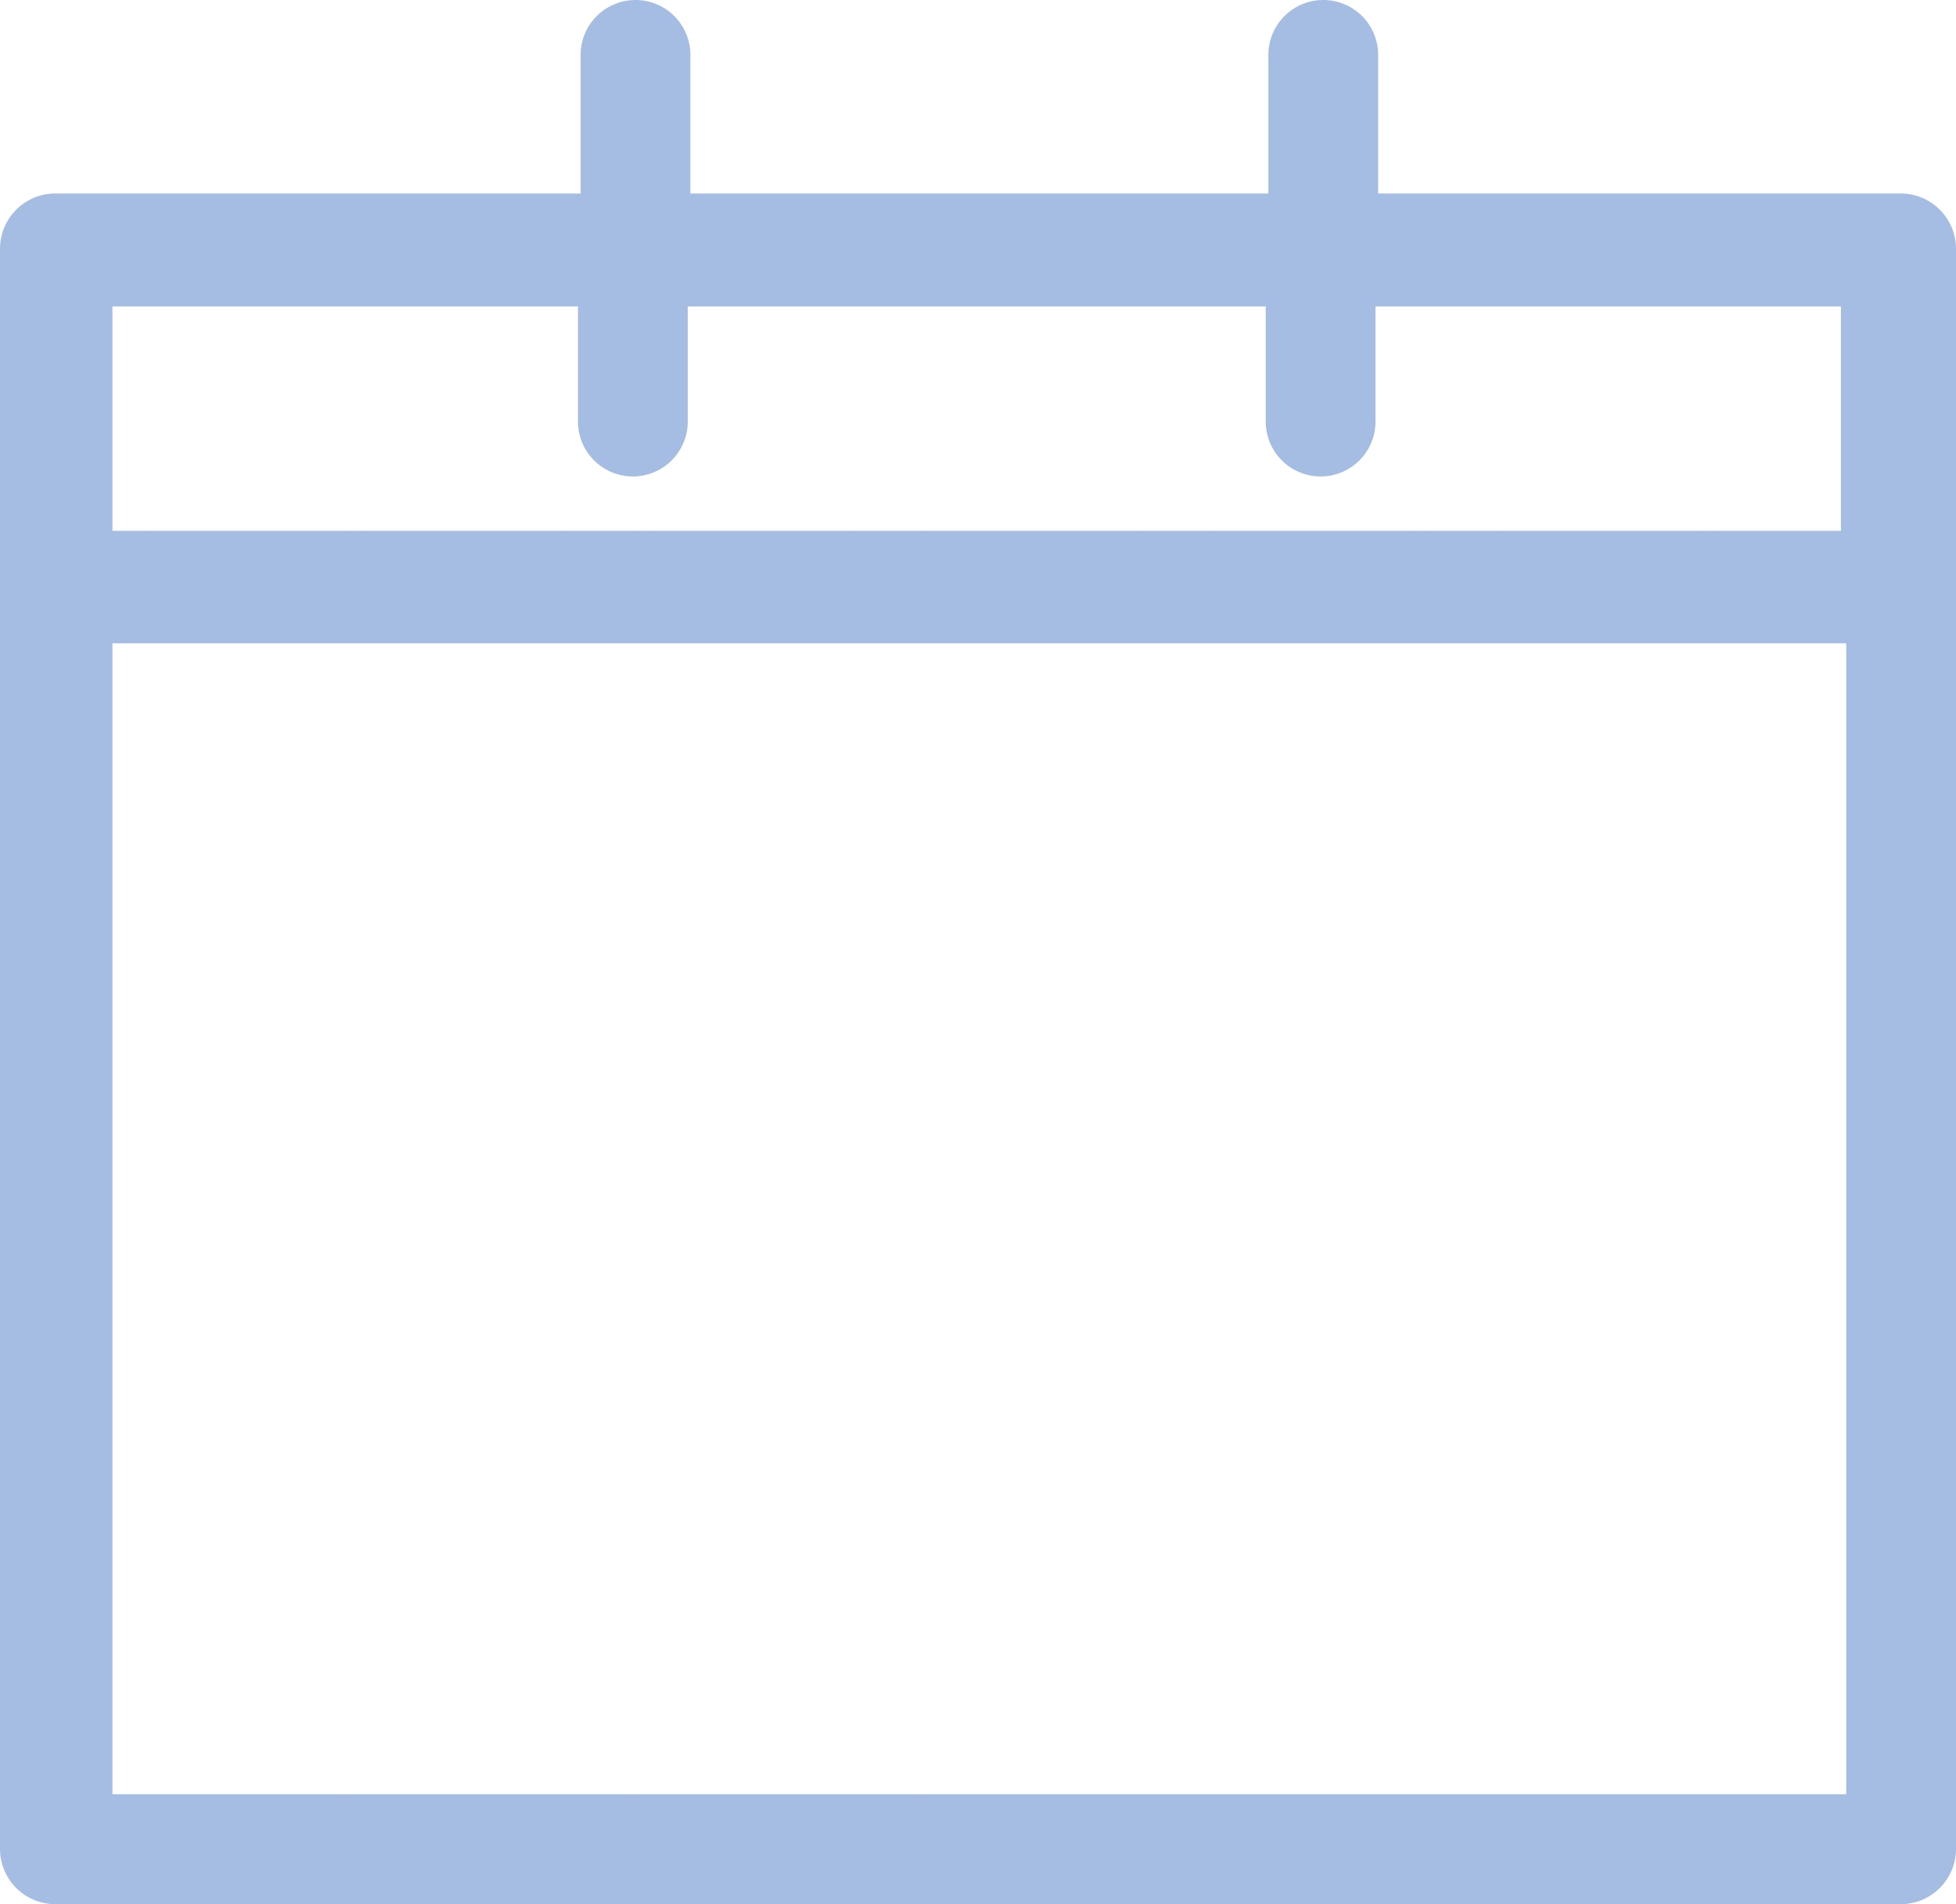 <svg xmlns="http://www.w3.org/2000/svg" width="14.823" height="14.427" viewBox="0 0 14.823 14.427"><defs><style>.a{fill:#a6bde3;}</style></defs><path class="a" d="M25.007,13.066H21.044v-1.05a.416.416,0,0,0-.832,0v1.05h-4.38v-1.05a.416.416,0,1,0-.832,0v1.05H11.016a.419.419,0,0,0-.416.416V25.611a.419.419,0,0,0,.416.416H25.007a.419.419,0,0,0,.416-.416V13.483A.419.419,0,0,0,25.007,13.066Zm-.436,12.128H11.452v-8.72H24.591v8.72Zm0-9.572H11.452v-1.7H14.98v.872a.416.416,0,1,0,.832,0v-.872h4.38v.872a.416.416,0,1,0,.832,0v-.872h3.527v1.7Z" transform="translate(-10.6 -11.6)"/></svg>